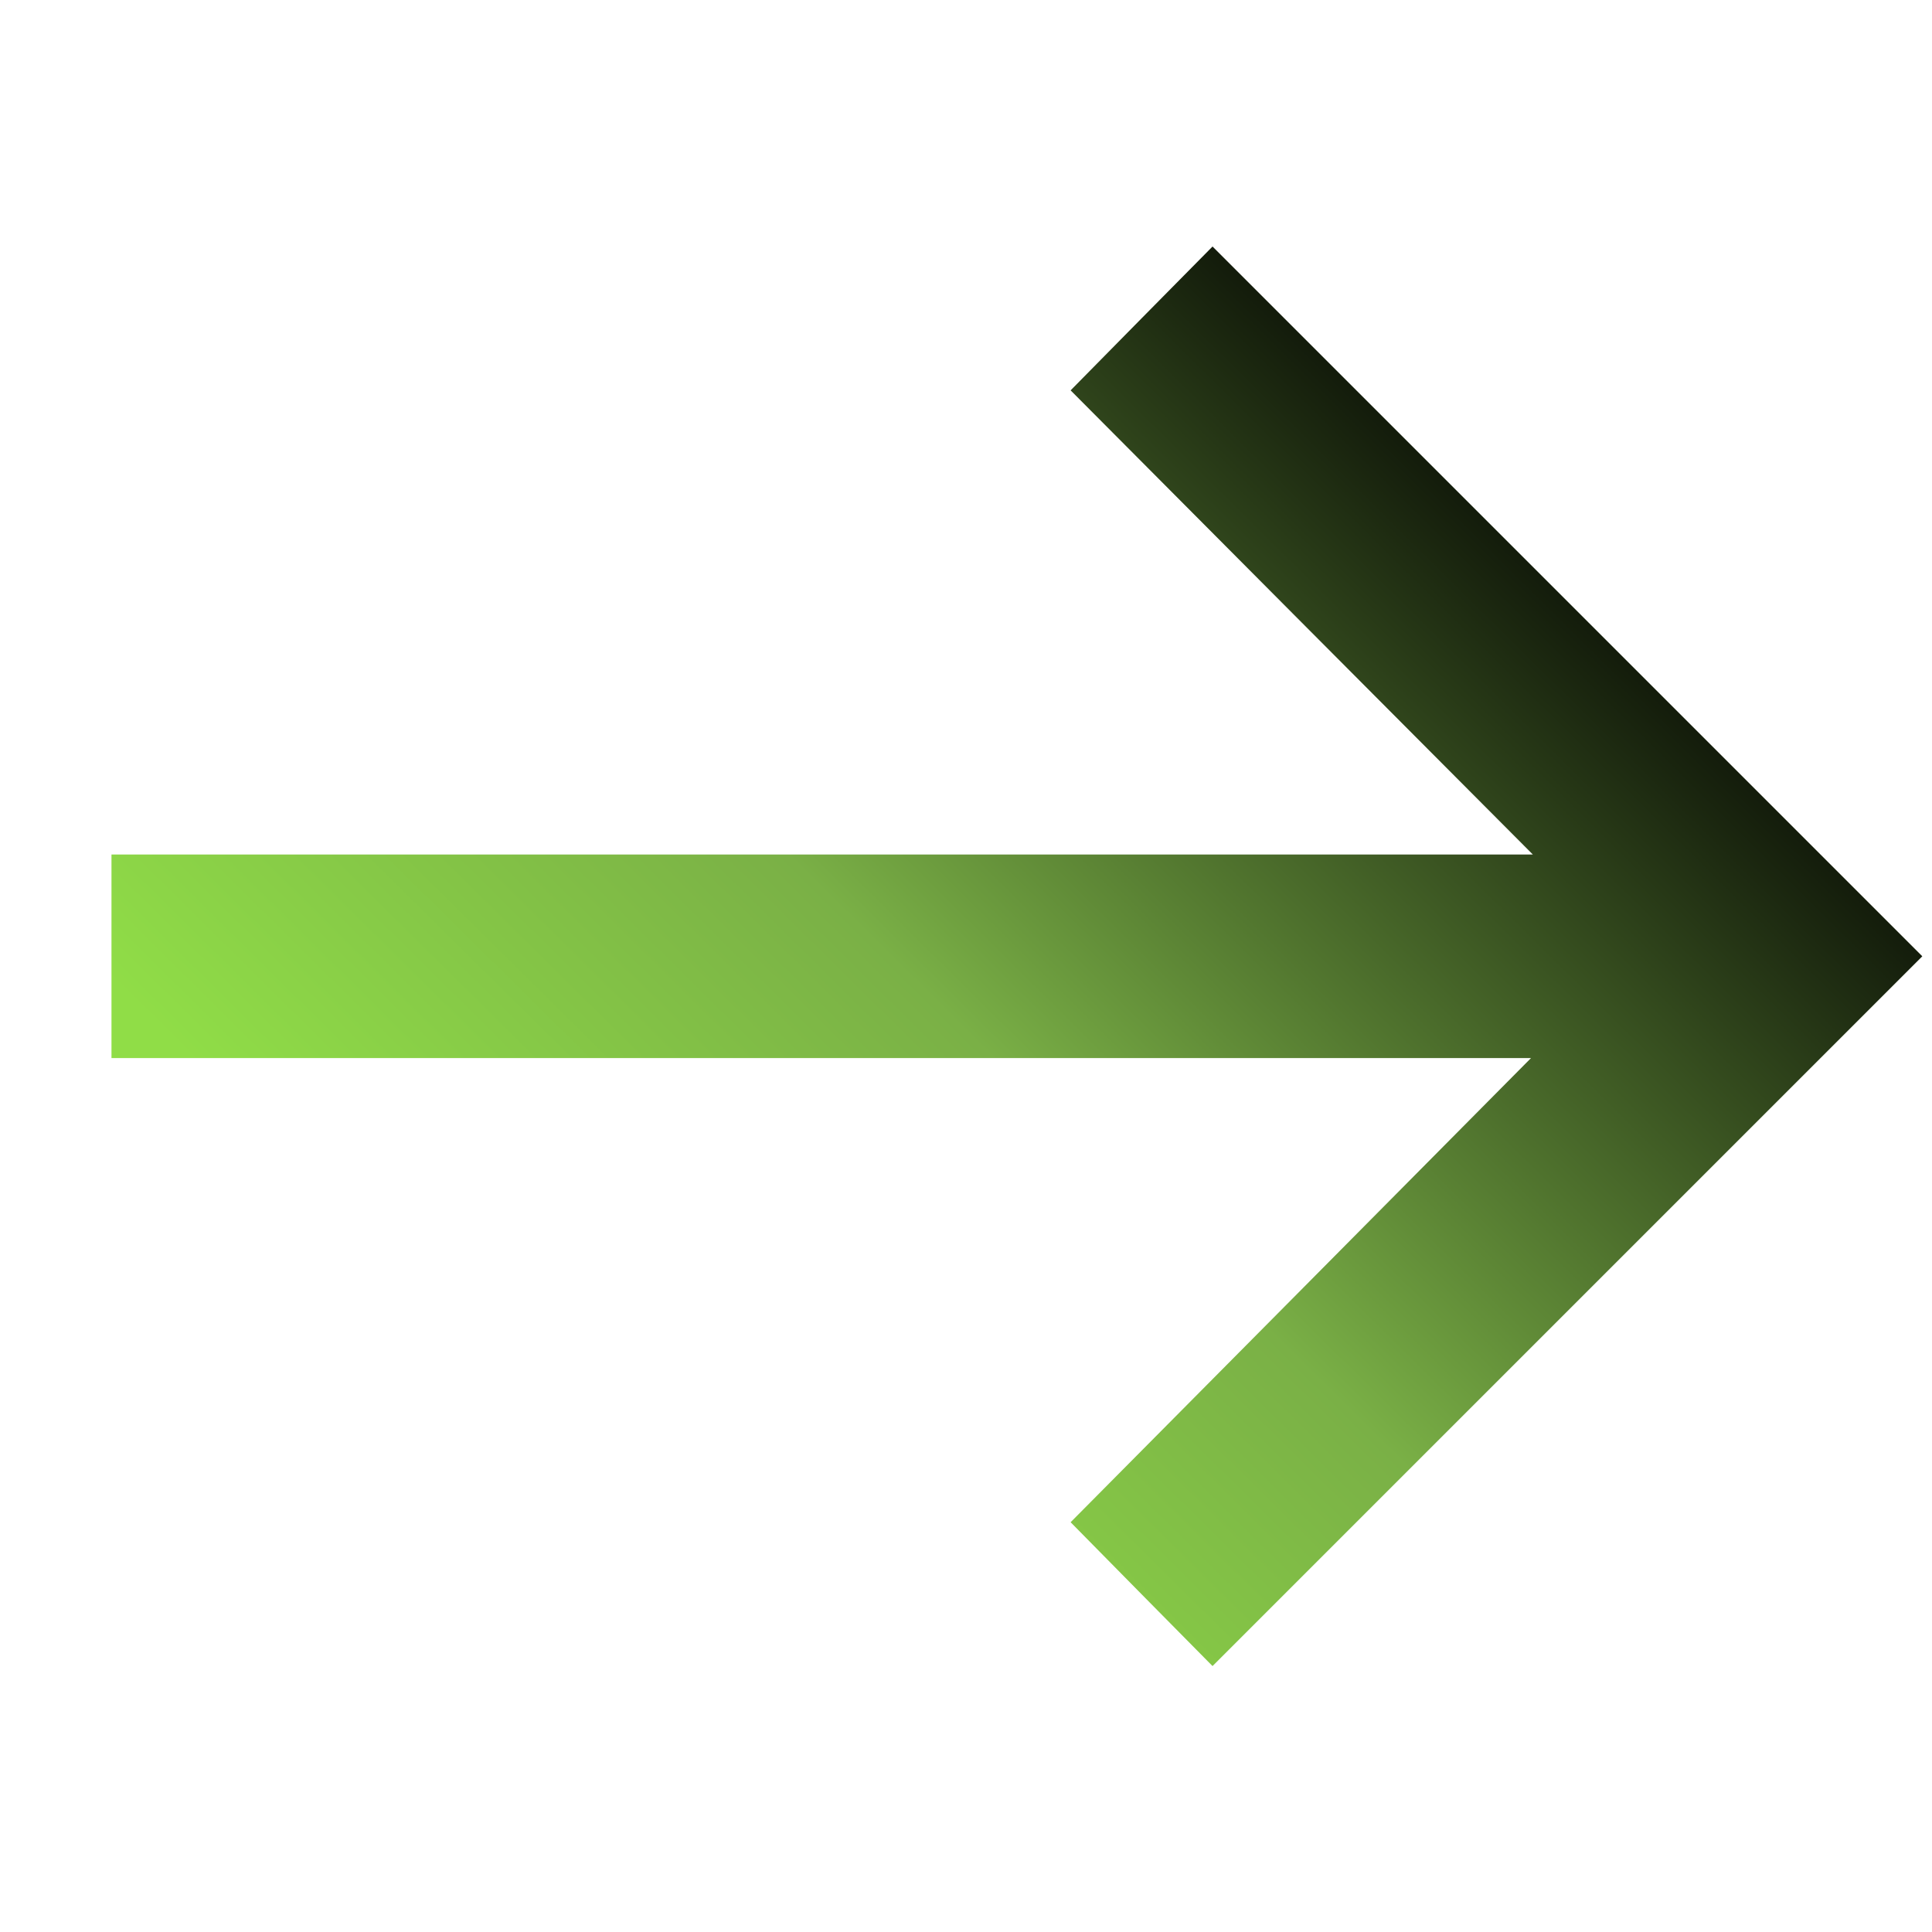 <?xml version="1.0" encoding="UTF-8"?> <svg xmlns="http://www.w3.org/2000/svg" width="20" height="20" viewBox="0 0 20 20" fill="none"><g clip-path="url(#clip0_392_2484)"><path d="M11.818 3.295L11.083 4.041L13.475 6.444L15.868 8.846H8.509H1.154L1.154 9.901L1.154 10.953H8.502H15.849L13.467 13.355L11.083 15.758L11.818 16.504L12.552 17.247L16.226 13.573L19.9 9.899L16.226 6.226L12.552 2.552L11.818 3.295Z" fill="url(#paint0_linear_392_2484)"></path></g><defs><linearGradient id="paint0_linear_392_2484" x1="15.37" y1="3.397" x2="4.96" y2="13.927" gradientUnits="userSpaceOnUse"><stop></stop><stop offset="0.605" stop-color="#7AB046"></stop><stop offset="1" stop-color="#90DD47"></stop></linearGradient><clipPath id="clip0_392_2484"><rect width="14" height="14" fill="white" transform="translate(10) rotate(45)"></rect></clipPath></defs></svg> 